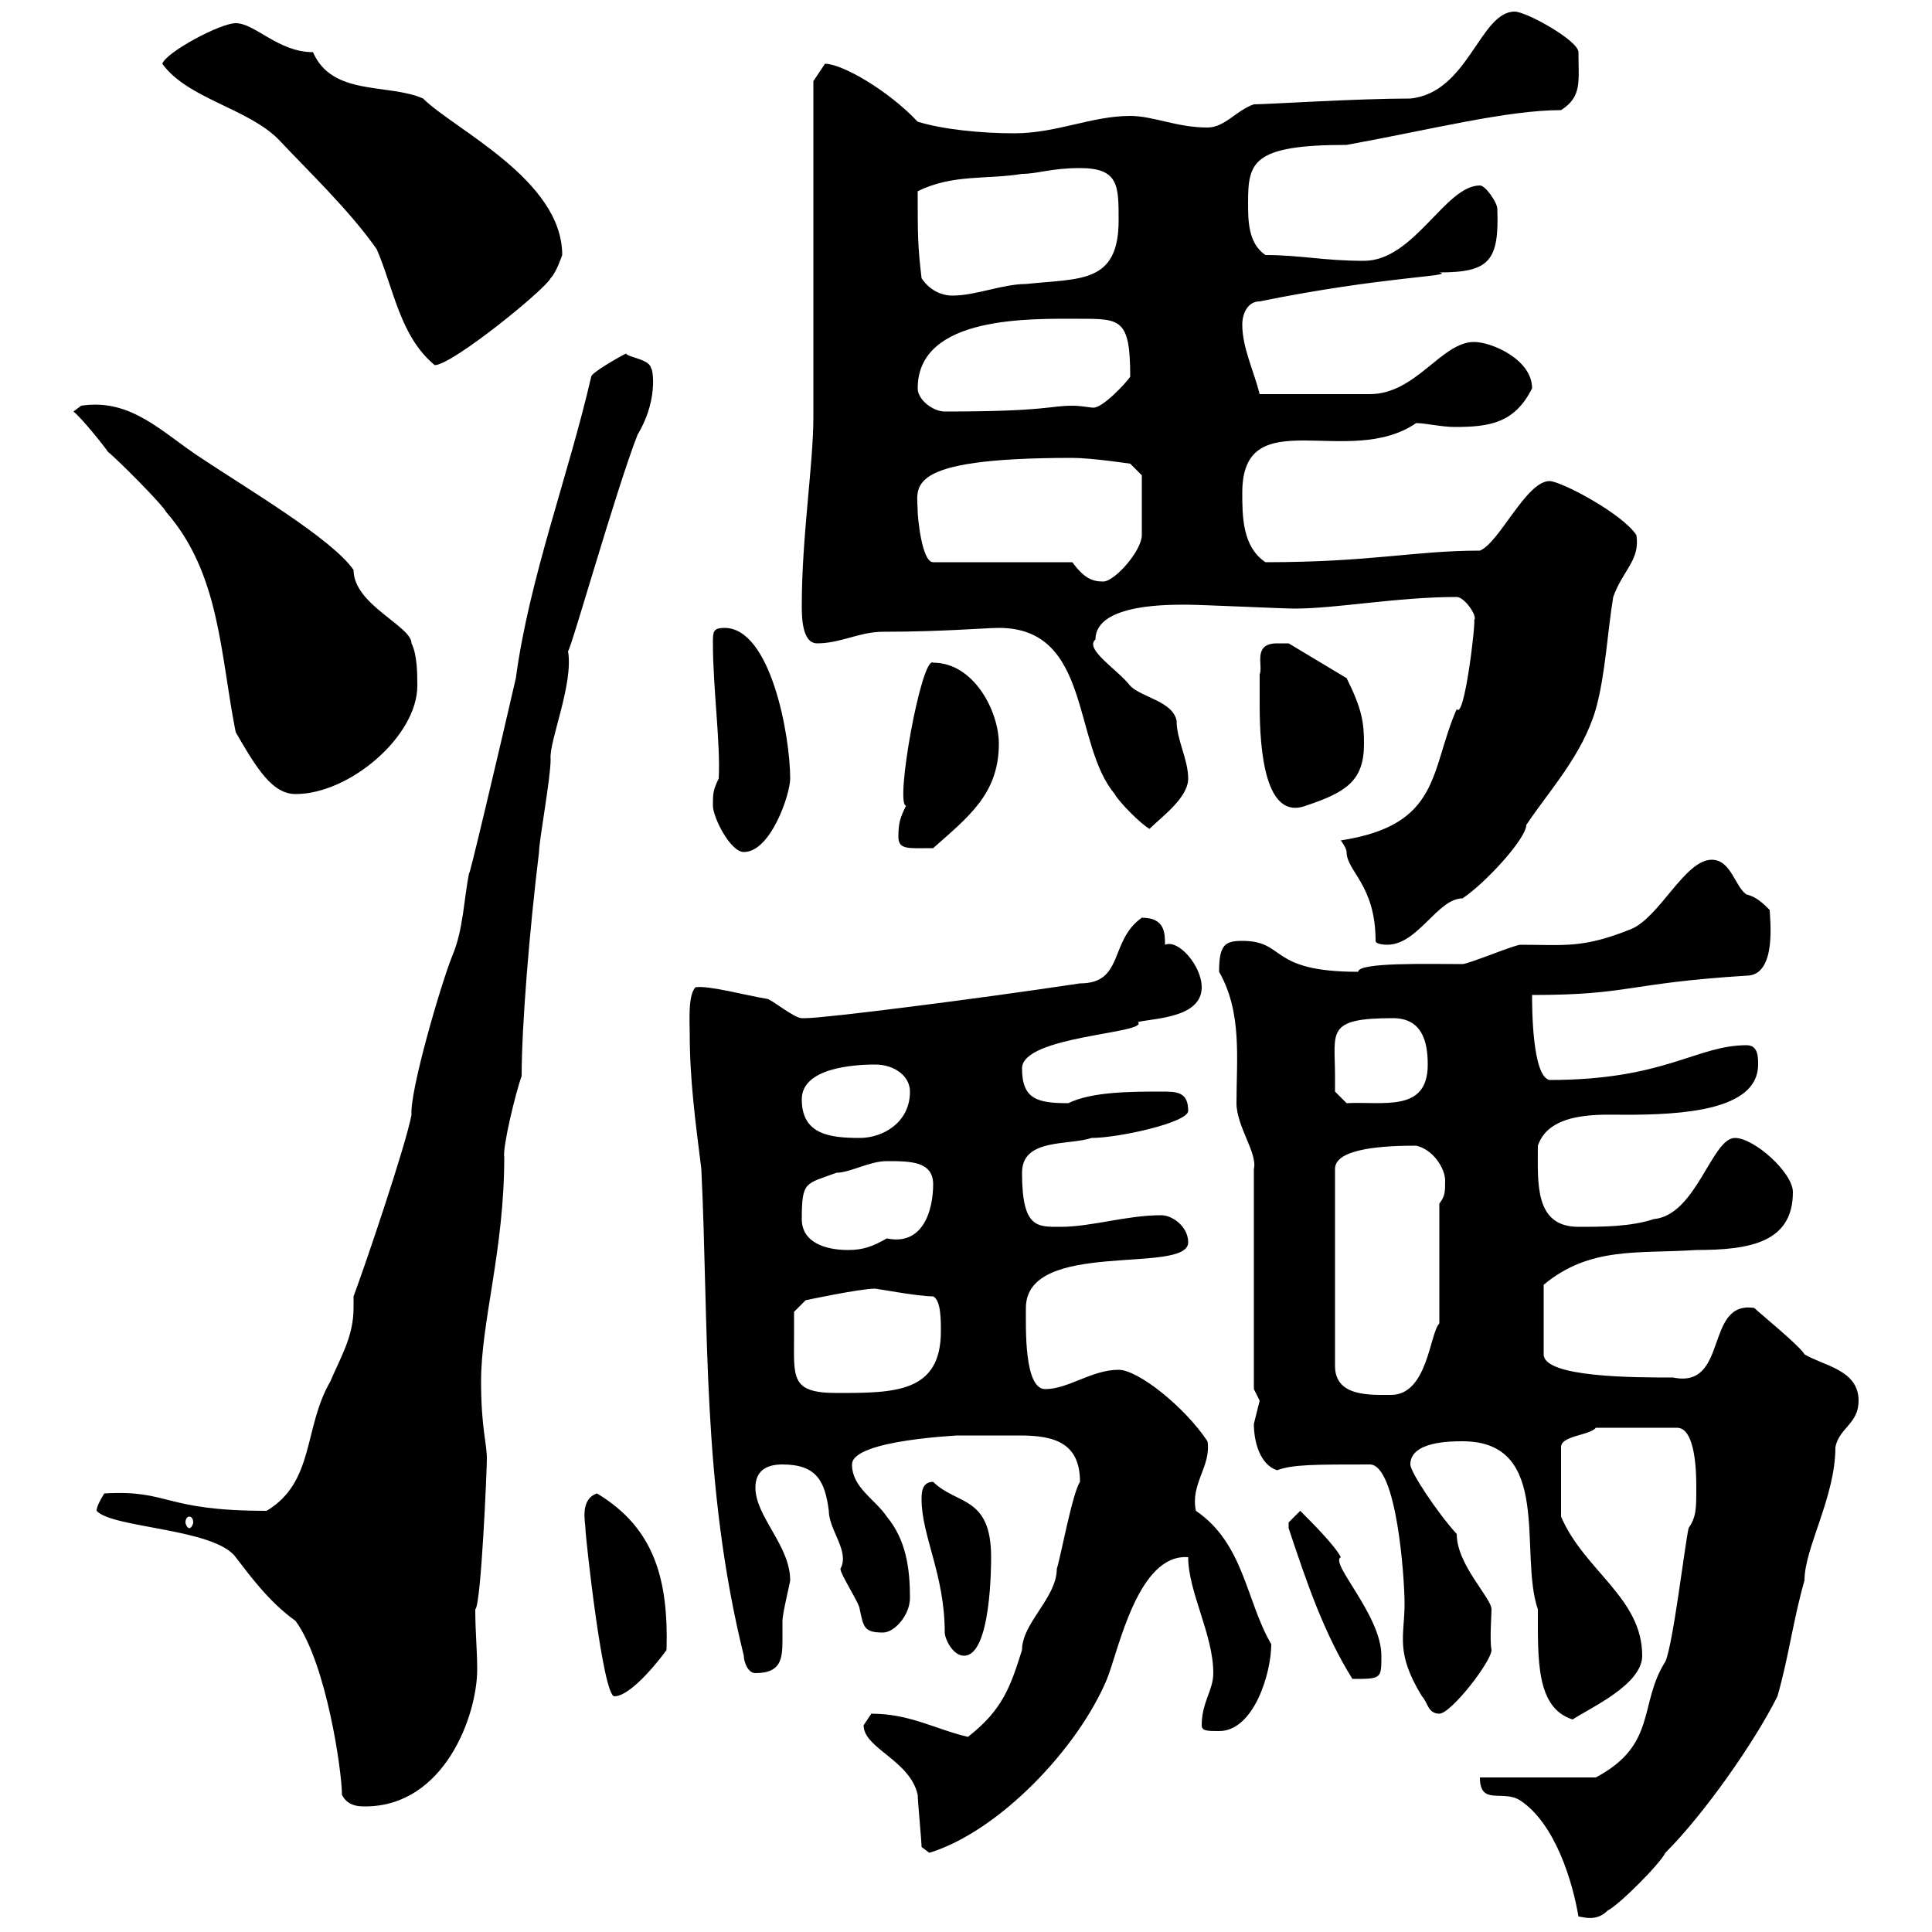 <svg xmlns="http://www.w3.org/2000/svg" xmlns:xlink="http://www.w3.org/1999/xlink" width="300" height="300"><path d="M229.80 276C229.80 280.50 233.40 277.80 236.10 279.60C241.50 283.20 244.20 292.20 245.10 297.60C245.70 297.60 247.80 298.50 249.60 296.70C251.40 295.80 257.70 289.50 258.60 287.70C264.60 281.70 272.40 270.60 276 263.40C277.80 257.10 278.40 251.70 280.20 245.40C280.20 240.30 285 232.50 285 224.70C285.60 221.70 288.60 221.10 288.60 217.50C288.60 212.70 283.20 212.10 280.20 210.30C279.60 209.10 273 203.70 272.40 203.10C264.60 201.90 268.50 215.70 259.80 213.90C253.80 213.90 239.70 213.90 239.70 210.30L239.70 199.50C246.90 193.50 254.40 194.70 263.40 194.10C271.80 194.10 278.40 192.90 278.40 185.10C278.40 182.10 272.40 176.70 269.40 176.70C265.80 176.70 263.40 188.70 256.80 189.30C253.20 190.50 248.70 190.50 245.10 190.50C238.20 190.50 238.80 183.60 238.80 177.90C240.60 172.50 248.70 173.10 252.30 173.10C261 173.10 273 172.50 273 165.30C273 164.10 273 162.30 271.20 162.30C263.40 162.30 258.60 167.70 240.60 167.70C237.90 167.10 237.90 156.30 237.90 154.50C253.20 154.50 252.30 152.70 271.20 151.50C276 151.50 274.80 142.50 274.80 141.30C273.90 140.40 272.70 139.20 271.20 138.90C269.40 137.70 268.80 133.50 265.80 133.50C261.60 133.50 257.70 142.50 253.20 144.30C245.70 147.30 243 146.70 236.10 146.70C235.20 146.70 228 149.70 227.10 149.70C221.70 149.70 210.90 149.40 210.90 150.90C196.80 150.90 199.80 146.10 192.90 146.10C190.20 146.10 189.30 146.70 189.30 150.90C192.90 157.20 192 164.40 192 171.30C192 174.90 195.30 179.10 194.70 181.50L194.70 215.70C194.70 215.70 195.60 217.50 195.60 217.50C195.60 217.50 194.70 221.10 194.70 221.10C194.70 223.80 195.60 227.40 198.30 228.30C200.70 227.40 204 227.40 212.70 227.40C216.90 227.40 218.10 245.10 218.10 249C218.10 254.10 216.60 256.50 220.80 263.40C221.70 264.30 221.70 266.10 223.50 266.10C225.30 266.10 231.60 258 231.60 256.20C231.30 254.70 231.60 250.80 231.60 249.90C231.60 248.10 226.20 243 226.20 238.20C223.20 234.90 219 228.60 219 227.40C219 223.80 225.30 223.80 227.10 223.80C241.20 223.80 235.80 241.20 238.80 249.90C238.80 257.70 238.50 265.20 244.20 267C246.90 265.20 255 261.60 255 257.10C255 248.10 246 243.90 242.40 235.50L242.40 224.70C242.40 222.90 246.90 222.90 247.80 221.70L260.40 221.70C263.40 221.70 263.40 229.20 263.40 231C263.40 234.30 263.40 235.50 262.20 237.30C261.60 240 259.80 255.30 258.60 258C254.40 264.60 257.40 270.90 247.80 276ZM143.10 286.80C143.10 286.80 144.30 287.70 144.30 287.70C155.10 284.40 167.40 271.50 171.90 260.70C173.70 256.20 176.70 241.20 184.50 241.80C184.50 247.20 188.40 253.80 188.40 259.80C188.40 262.50 186.60 264.30 186.60 267.90C186.60 268.80 187.50 268.80 189.30 268.80C194.70 268.80 197.40 259.80 197.40 255.30C193.50 248.70 193.20 239.70 185.70 234.60C184.80 230.40 188.10 227.70 187.50 223.80C183.90 218.40 176.70 212.70 173.70 212.70C169.50 212.70 165.90 215.70 162.30 215.70C159 215.70 159.30 206.10 159.30 203.10C159.30 192.30 184.50 198 184.50 192.90C184.50 190.50 182.10 188.70 180.30 188.70C174.90 188.70 169.50 190.50 164.70 190.50C161.10 190.50 158.70 190.80 158.70 182.10C158.70 176.70 165.90 177.90 169.50 176.70C173.70 176.70 184.50 174.30 184.50 172.50C184.50 169.50 182.70 169.50 180.30 169.50C175.80 169.50 169.50 169.50 165.90 171.30C161.10 171.30 158.70 170.70 158.70 165.90C158.70 160.80 178.50 160.50 176.70 158.70C179.10 158.10 186.60 158.10 186.60 153.30C186.60 150 183 145.80 180.90 146.70C180.90 144.90 180.90 142.50 177.30 142.50C172.20 146.10 174.60 152.70 167.70 152.70C151.80 155.10 128.10 158.10 125.10 158.10C125.10 158.10 124.50 158.10 124.50 158.10C123.30 158.10 119.70 155.10 119.10 155.10C115.50 154.50 110.10 153 108 153.30C106.80 154.50 107.10 158.70 107.10 160.50C107.10 167.70 108 174.30 108.90 181.50C110.10 206.10 108.90 230.40 115.50 257.10C115.50 258 116.10 259.80 117.30 259.80C121.20 259.80 121.50 257.70 121.50 254.70C121.50 253.80 121.50 252.60 121.50 251.70C121.50 250.50 122.70 245.70 122.70 245.40C122.70 240 117.30 235.50 117.30 231C117.30 228.30 119.10 227.40 121.50 227.40C126.90 227.40 128.10 230.10 128.70 234.60C128.70 237.60 132 240.90 130.50 243.60C130.50 244.50 133.50 249 133.50 249.90C134.10 252.60 134.10 253.50 137.10 253.50C138.90 253.50 141.30 250.80 141.30 248.10C141.30 243.60 140.70 239.10 137.70 235.50C135.90 232.80 132.30 231 132.30 227.40C132.30 223.50 149.70 222.90 148.50 222.90C150 222.90 153.90 222.90 158.40 222.90C163.80 222.90 167.70 224.10 167.70 230.10C166.50 231.90 164.70 241.80 164.10 243.60C164.10 248.10 158.70 252 158.70 256.20C156.90 261.90 155.70 265.50 150.30 269.70C145.20 268.50 141.30 266.10 135.30 266.10C135.30 266.10 134.10 267.90 134.10 267.90C134.10 271.50 141.30 273.30 142.50 278.70C142.50 279.60 143.10 285.90 143.10 286.80ZM15 234.60C17.40 237.30 33.30 237.30 36.60 241.80C38.70 244.50 41.70 248.70 45.90 251.70C50.70 258.30 53.10 275.10 53.10 278.70C54 280.50 55.80 280.50 56.70 280.50C69 280.50 74.10 266.40 74.10 259.20C74.10 256.20 73.80 253.50 73.80 249.90C74.70 249.30 75.60 228.30 75.60 226.50C75.60 224.10 74.70 221.70 74.70 214.50C74.70 205.20 78.30 194.10 78.30 179.70C78 178.20 80.10 169.50 81 167.10C81 159.30 82.20 144.60 83.70 132.30C83.70 130.50 85.50 120.90 85.50 117.90C85.20 115.20 89.10 106.20 88.20 101.10C88.50 101.40 95.70 75.90 99 67.50C102.60 61.50 101.10 56.40 101.10 57.30C101.10 55.80 97.50 55.50 97.20 54.90C96 55.50 91.80 57.90 91.80 58.50C88.20 74.10 82.20 89.70 80.10 105.30C77.70 115.80 72.30 138.60 72.90 135.30C72 139.50 72 144.30 70.20 148.50C68.40 153 63.60 169.50 63.90 173.10C63 177.90 56.70 196.50 54.90 201.30C54.90 201.90 54.90 202.50 54.90 203.10C54.90 207.60 52.80 210.90 51.30 214.50C47.10 221.70 48.90 230.10 41.40 234.60C25.20 234.60 26.40 231.30 16.20 231.90C16.20 231.90 15 233.70 15 234.60ZM90.90 237.30C90.90 238.50 93.60 263.40 95.40 263.40C98.10 263.40 102.90 257.10 103.50 256.20C103.80 245.40 101.70 237.30 92.70 231.90C90 232.80 90.90 236.40 90.90 237.30ZM200.10 236.40C200.10 237.30 200.10 237.30 200.10 237.30C202.80 245.40 205.50 253.50 210 260.70C214.50 260.70 214.50 260.70 214.50 257.10C214.50 250.80 206.40 242.70 208.20 241.80C207.30 240 203.70 236.40 201.90 234.60C201.90 234.60 200.10 236.40 200.10 236.40ZM143.10 232.80C143.10 238.50 146.70 244.50 146.70 253.50C146.70 254.40 147.90 257.10 149.70 257.10C153.90 257.10 153.90 243 153.90 241.80C153.90 232.20 148.50 233.70 144.90 230.10C143.10 230.10 143.10 231.90 143.10 232.80ZM29.40 235.50C29.70 235.50 30 235.80 30 236.40C30 236.70 29.70 237.30 29.40 237.30C29.10 237.30 28.80 236.70 28.80 236.40C28.80 235.80 29.10 235.50 29.40 235.50ZM123.30 207.30C123.30 206.70 123.30 203.70 123.30 203.70L125.10 201.90C125.10 201.90 133.50 200.10 135.90 200.10C136.20 200.10 142.50 201.30 144.90 201.30C146.10 201.90 146.10 204.90 146.10 206.70C146.10 216.30 138.90 216.30 129.90 216.30C122.70 216.30 123.30 213.90 123.30 207.30ZM219.90 177.90C222.60 178.50 224.40 181.50 224.40 183.30C224.40 185.10 224.40 185.70 223.50 186.90L223.50 205.50C222 207 221.70 216.60 216 216.60C212.70 216.60 207.30 216.90 207.30 212.10L207.30 181.50C207.30 178.20 215.40 177.90 219.90 177.90ZM124.50 189.30C124.50 183.30 125.10 183.90 129.90 182.10C132 182.10 135 180.30 137.70 180.30C141.30 180.30 144.90 180.30 144.90 183.90C144.90 187.80 143.40 193.50 137.70 192.30C135.60 193.50 134.10 194.10 131.70 194.10C128.10 194.10 124.50 192.90 124.50 189.30ZM124.50 170.70C124.50 165.90 132.30 165.30 135.90 165.30C138.90 165.30 141.30 167.10 141.30 169.50C141.30 174.30 137.10 176.70 133.50 176.70C128.70 176.70 124.50 176.10 124.50 170.70ZM207.30 167.10C207.30 160.20 205.80 158.10 216.30 158.10C220.80 158.10 221.70 161.70 221.70 165.30C221.70 172.80 214.80 171 209.10 171.30L207.30 169.50C207.30 169.50 207.30 167.70 207.30 167.10ZM213.60 146.10C213.60 146.70 215.40 146.70 215.40 146.70C220.20 146.70 223.20 139.50 227.10 139.50C230.70 137.10 237 130.20 237 128.10C240.60 122.70 245.70 117.30 247.80 110.10C249.30 104.70 249.60 98.10 250.50 92.70C252 88.50 254.70 87 254.10 83.10C252 79.80 242.40 74.70 240.60 74.70C237 74.70 232.80 84.30 229.80 85.50C219.60 85.50 213 87.30 196.50 87.30C192.90 84.90 192.90 80.10 192.90 76.50C192.90 62.10 209.40 72.90 219.90 65.70C221.40 65.70 223.80 66.30 225.90 66.30C231.30 66.30 235.20 65.70 237.90 60.30C237.90 55.80 231.60 53.10 228.90 53.10C223.80 53.10 219.90 61.20 212.70 61.20C209.40 61.20 200.40 61.20 195.60 61.20C194.70 57.60 192.90 54 192.90 50.40C192.90 48.60 193.80 46.80 195.60 46.80C214.80 42.90 226.20 42.90 223.50 42.30C231.30 42.30 232.80 40.50 232.50 32.40C232.50 31.50 230.70 28.80 229.80 28.80C224.40 28.80 219.60 40.50 211.80 40.50C205.50 40.50 201.90 39.60 196.50 39.60C193.80 37.80 193.80 34.20 193.80 31.50C193.80 25.20 194.40 22.50 209.10 22.50C222.30 20.10 234 17.10 242.40 17.10C245.70 15 245.10 12.60 245.10 8.10C245.10 6.30 237 1.80 235.20 1.80C229.80 1.80 228 14.40 219 15.30C210.60 15.30 196.80 16.20 194.70 16.20C192 17.10 190.20 19.80 187.50 19.80C182.70 19.80 179.10 18 175.50 18C169.50 18 164.10 20.70 157.50 20.70C152.40 20.70 146.40 20.10 142.50 18.90C138 14.10 130.80 9.90 128.10 9.90L126.30 12.60L126.30 64.80C126.30 72 124.50 83.40 124.50 93.90C124.50 95.70 124.50 99.90 126.90 99.90C130.50 99.90 133.50 98.10 137.10 98.10C146.40 98.10 153 97.50 155.10 97.50C169.50 97.50 166.50 115.50 173.10 123.30C173.70 124.50 177.30 128.10 178.50 128.70C180.30 126.90 184.50 123.90 184.50 120.90C184.50 117.90 182.70 114.90 182.70 111.90C182.10 108.90 177.30 108.30 175.50 106.50C173.70 104.10 168.30 100.80 170.10 99.30C170.10 93.60 182.10 93.90 184.50 93.90C186.60 93.90 199.20 94.50 201 94.50C207.60 94.50 216.90 92.70 226.20 92.70C227.40 92.70 229.50 95.70 228.90 96.30C229.20 96.30 227.40 111.90 226.20 110.10C222 119.70 223.80 128.10 208.20 130.50C208.20 130.50 209.10 131.70 209.10 132.30C209.10 135.30 213.60 137.40 213.60 146.10ZM110.70 125.10C110.70 126.90 113.40 132.30 115.50 132.30C119.70 132.30 122.70 123.30 122.70 120.90C122.70 114.30 119.70 97.50 112.50 97.50C110.70 97.50 110.70 98.10 110.70 99.90C110.70 106.80 111.90 115.50 111.60 120.90C110.70 122.70 110.70 123.30 110.70 125.10ZM139.50 129.90C139.50 132 141 131.70 144.90 131.70C150.30 126.90 155.10 123.30 155.10 115.50C155.10 110.40 151.20 102.90 144.90 102.90C143.10 101.70 138.90 125.10 140.70 125.10C139.80 126.90 139.50 127.80 139.50 129.90ZM195.60 104.70C195.60 105.90 195.60 107.70 195.60 109.50C195.60 116.70 196.50 127.50 202.80 125.10C209.10 123 211.80 121.20 211.80 115.50C211.80 112.20 211.50 110.10 209.10 105.30L200.10 99.90C200.10 99.90 199.20 99.90 198.30 99.90C194.40 99.90 196.20 103.50 195.60 104.70ZM11.40 63.90C12.60 64.80 16.20 69.30 16.80 70.20C18 71.10 25.20 78.30 25.80 79.50C34.20 89.10 34.20 101.70 36.60 113.70C39.90 119.40 42.30 123.30 45.90 123.30C54.30 123.30 64.80 114.30 64.80 106.50C64.80 104.70 64.80 101.70 63.90 99.90C63.90 97.20 54.90 93.90 54.90 88.50C51.60 83.70 38.40 75.90 31.20 71.10C25.20 67.20 20.40 61.80 12.60 63ZM166.50 87.30L144.90 87.30C143.10 87.30 142.50 80.10 142.50 79.50C142.50 75.60 139.80 71.10 166.50 71.10C169.50 71.10 175.50 72 175.50 72L177.30 73.80C177.30 75.30 177.30 81.90 177.30 83.10C177.30 85.50 173.10 90.30 171.30 90.30C169.50 90.30 168.30 89.70 166.50 87.30ZM142.50 60.30C142.50 48.90 160.20 49.50 167.70 49.50C174 49.50 175.50 49.50 175.50 58.50C174.90 59.40 171.30 63.30 169.80 63.30C169.20 63.30 168 63 166.50 63C162.90 63 162.60 63.90 146.70 63.90C144.90 63.90 142.50 62.10 142.50 60.30ZM25.20 9.90C29.10 15.30 38.40 16.80 43.20 21.60C48 26.70 54.30 32.70 58.50 38.70C61.20 45 62.10 52.20 67.50 56.70C70.20 56.70 84.60 45 85.50 43.20C86.40 42.30 87.30 39.60 87.30 39.60C87.30 27.90 70.50 20.10 65.70 15.30C60.30 12.90 51.60 15 48.60 8.10C43.20 8.10 39.60 3.60 36.60 3.60C34.20 3.60 25.80 8.10 25.20 9.90ZM143.10 43.20C142.50 38.10 142.50 36.60 142.50 29.70C147.90 27 153.30 27.90 158.70 27C161.10 27 163.20 26.10 167.70 26.10C173.70 26.10 173.70 28.80 173.70 34.20C173.70 44.10 167.70 43.20 159.30 44.10C155.70 44.10 151.50 45.90 147.90 45.90C146.10 45.90 144.30 45 143.10 43.20Z"/></svg>